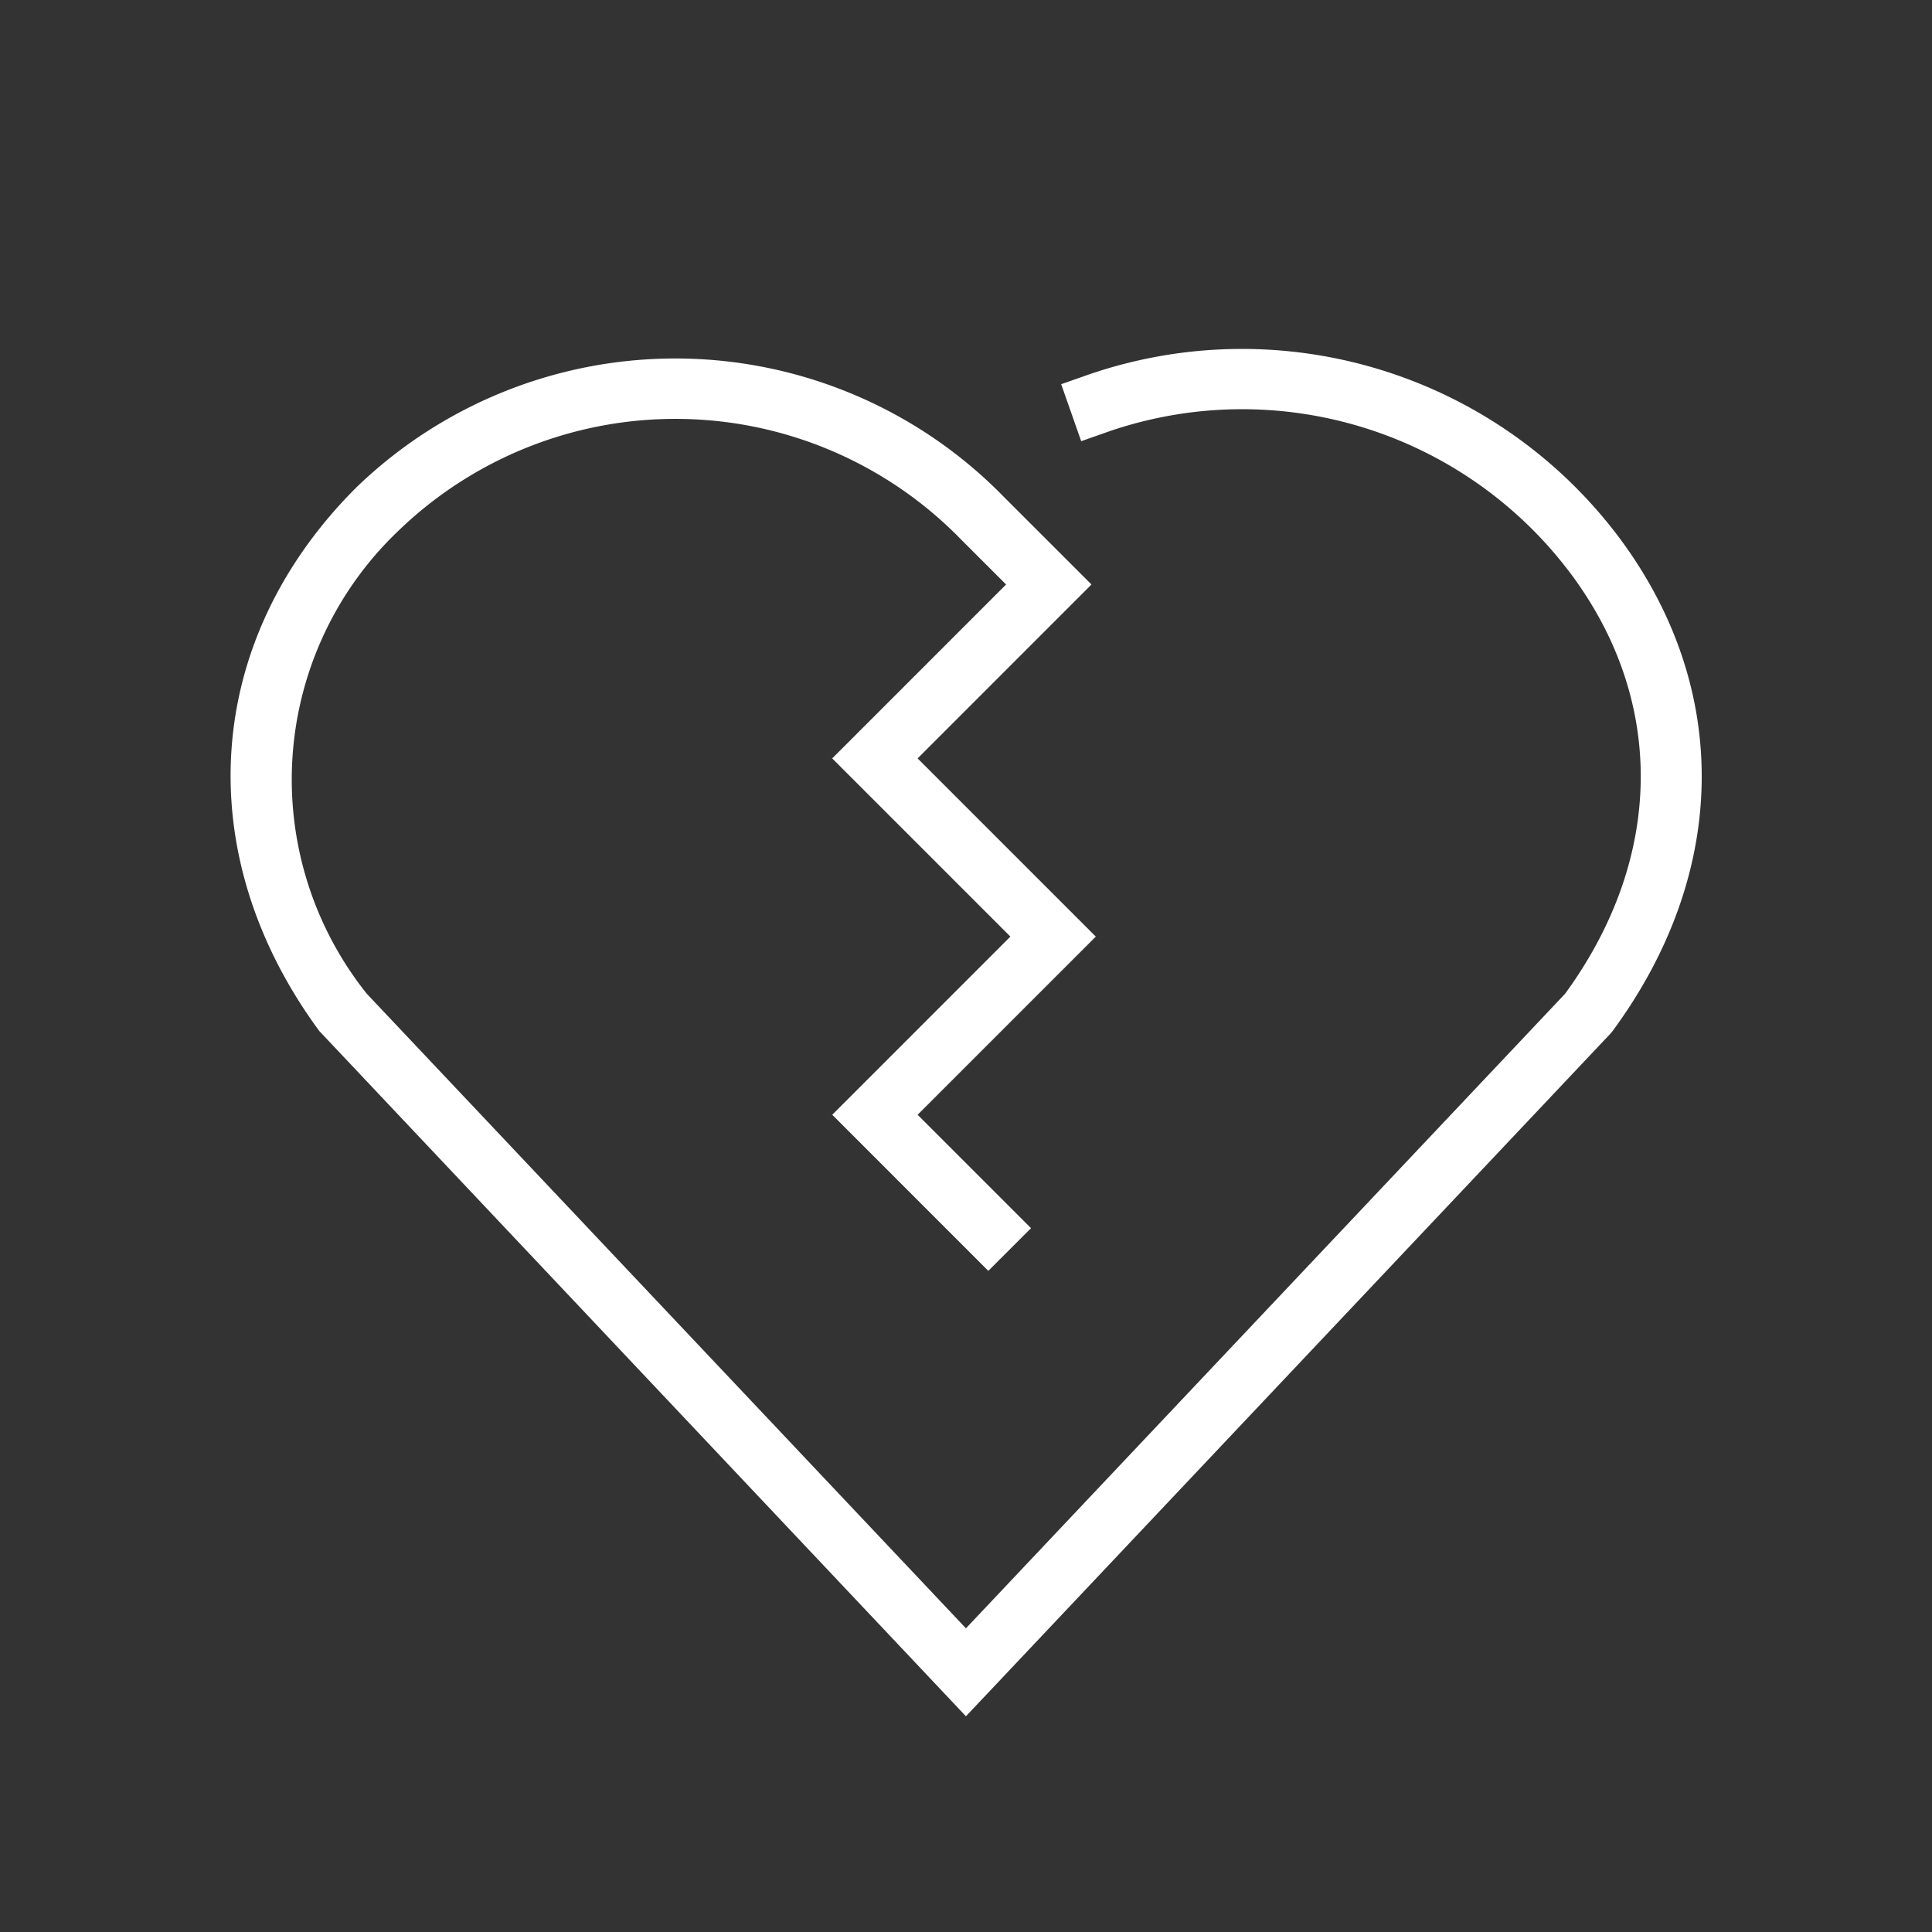 <?xml version="1.0" encoding="UTF-8"?>
<svg xmlns="http://www.w3.org/2000/svg" viewBox="0 0 64 64">
  <rect x="0" y="0" width="64" height="64" fill="#333333" stroke="none"/>
  <defs>
    <style>.cls-1{fill:#ffffff;}</style>
  </defs>
  <g id="Layer_1" data-name="Layer 1">
    <path class="cls-1" d="M53.673,17.857a15.618,15.618,0,0,0-17.577-5.461l-.943.331.663,1.888.943-.332A13.6,13.6,0,0,1,52.066,19.048c3.125,4.221,3.041,9.403-.221,13.872L31.998,53.94,12.151,32.92a11.375,11.375,0,0,1,1.057-15.347,13.207,13.207,0,0,1,18.639.309l1.481,1.48-5.76,5.761L33.471,31.026l-5.902,5.902,5.17,5.171,1.415-1.414-3.757-3.757L36.3,31.026l-5.903-5.903L36.157,19.362l-2.896-2.895a15.207,15.207,0,0,0-21.467-.31C6.734,21.213,6.256,28.276,10.576,34.153L31.998,56.854,53.341,34.248,53.42,34.154C57.264,28.929,57.359,22.837,53.673,17.857Z"></path>
  </g>
</svg>
